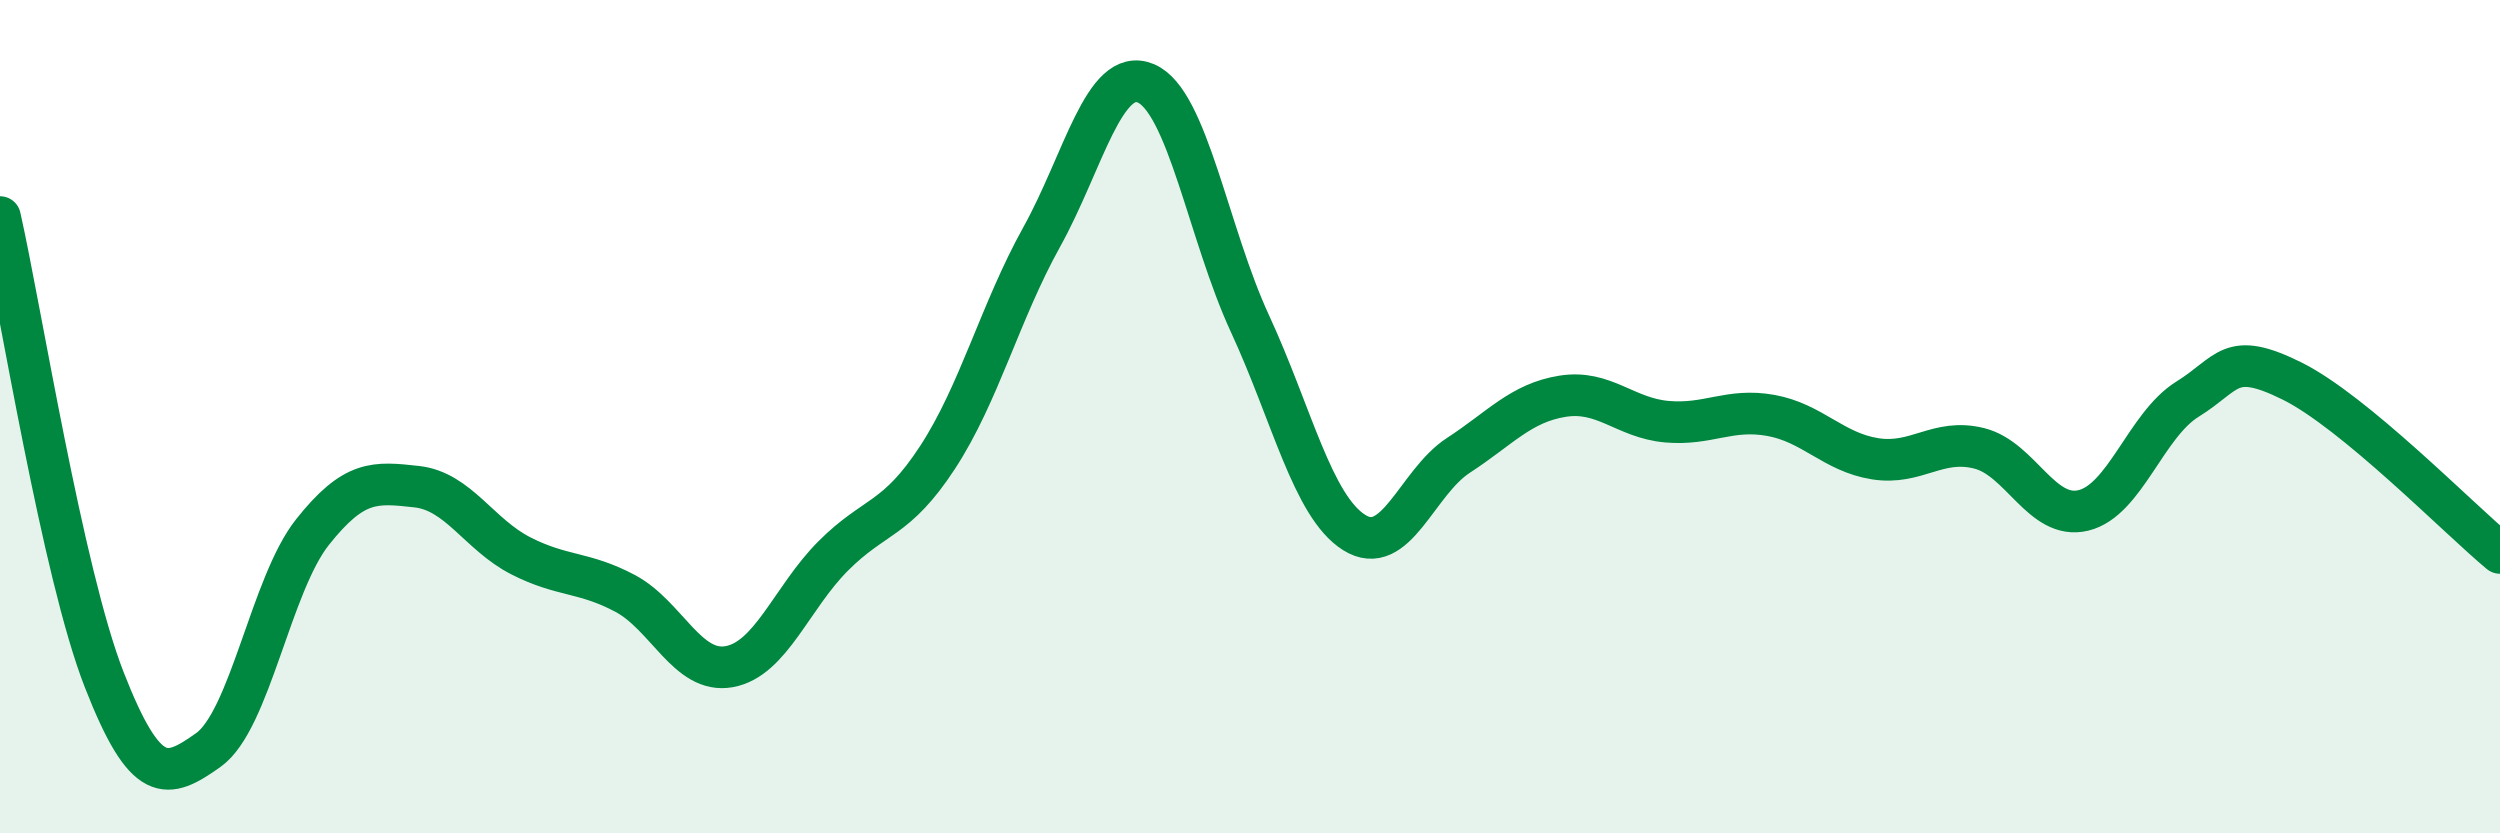 
    <svg width="60" height="20" viewBox="0 0 60 20" xmlns="http://www.w3.org/2000/svg">
      <path
        d="M 0,5.21 C 0.5,7.43 1.5,13.75 2.5,16.31 C 3.5,18.87 4,18.71 5,18 C 6,17.29 6.5,14.03 7.5,12.77 C 8.5,11.51 9,11.57 10,11.68 C 11,11.79 11.5,12.83 12.5,13.34 C 13.5,13.85 14,13.71 15,14.24 C 16,14.77 16.5,16.18 17.5,16 C 18.5,15.82 19,14.34 20,13.34 C 21,12.34 21.5,12.51 22.5,10.98 C 23.5,9.45 24,7.49 25,5.69 C 26,3.89 26.5,1.58 27.5,2 C 28.5,2.42 29,5.61 30,7.77 C 31,9.93 31.5,12.15 32.5,12.78 C 33.5,13.41 34,11.58 35,10.93 C 36,10.28 36.5,9.67 37.5,9.51 C 38.5,9.35 39,10.03 40,10.12 C 41,10.21 41.5,9.79 42.5,9.97 C 43.5,10.15 44,10.85 45,11.01 C 46,11.17 46.5,10.51 47.5,10.76 C 48.5,11.01 49,12.49 50,12.25 C 51,12.01 51.5,10.2 52.5,9.58 C 53.5,8.96 53.5,8.4 55,9.14 C 56.5,9.88 59,12.44 60,13.27L60 20L0 20Z"
        fill="#008740"
        opacity="0.1"
        stroke-linecap="round"
        stroke-linejoin="round"
      />
      <path
        d="M 0,5.21 C 0.5,7.43 1.5,13.75 2.5,16.31 C 3.5,18.87 4,18.71 5,18 C 6,17.29 6.5,14.03 7.5,12.77 C 8.5,11.51 9,11.57 10,11.68 C 11,11.79 11.5,12.83 12.5,13.34 C 13.5,13.85 14,13.71 15,14.24 C 16,14.77 16.5,16.18 17.5,16 C 18.5,15.82 19,14.34 20,13.34 C 21,12.34 21.5,12.51 22.5,10.98 C 23.5,9.45 24,7.49 25,5.69 C 26,3.89 26.5,1.58 27.5,2 C 28.5,2.42 29,5.61 30,7.77 C 31,9.93 31.5,12.15 32.5,12.78 C 33.5,13.41 34,11.58 35,10.93 C 36,10.28 36.5,9.67 37.5,9.51 C 38.5,9.35 39,10.03 40,10.12 C 41,10.21 41.5,9.79 42.5,9.97 C 43.5,10.15 44,10.85 45,11.01 C 46,11.17 46.5,10.51 47.5,10.76 C 48.5,11.01 49,12.49 50,12.25 C 51,12.01 51.5,10.2 52.5,9.58 C 53.5,8.96 53.5,8.4 55,9.14 C 56.5,9.88 59,12.44 60,13.27"
        stroke="#008740"
        stroke-width="1"
        fill="none"
        stroke-linecap="round"
        stroke-linejoin="round"
      />
    </svg>
  